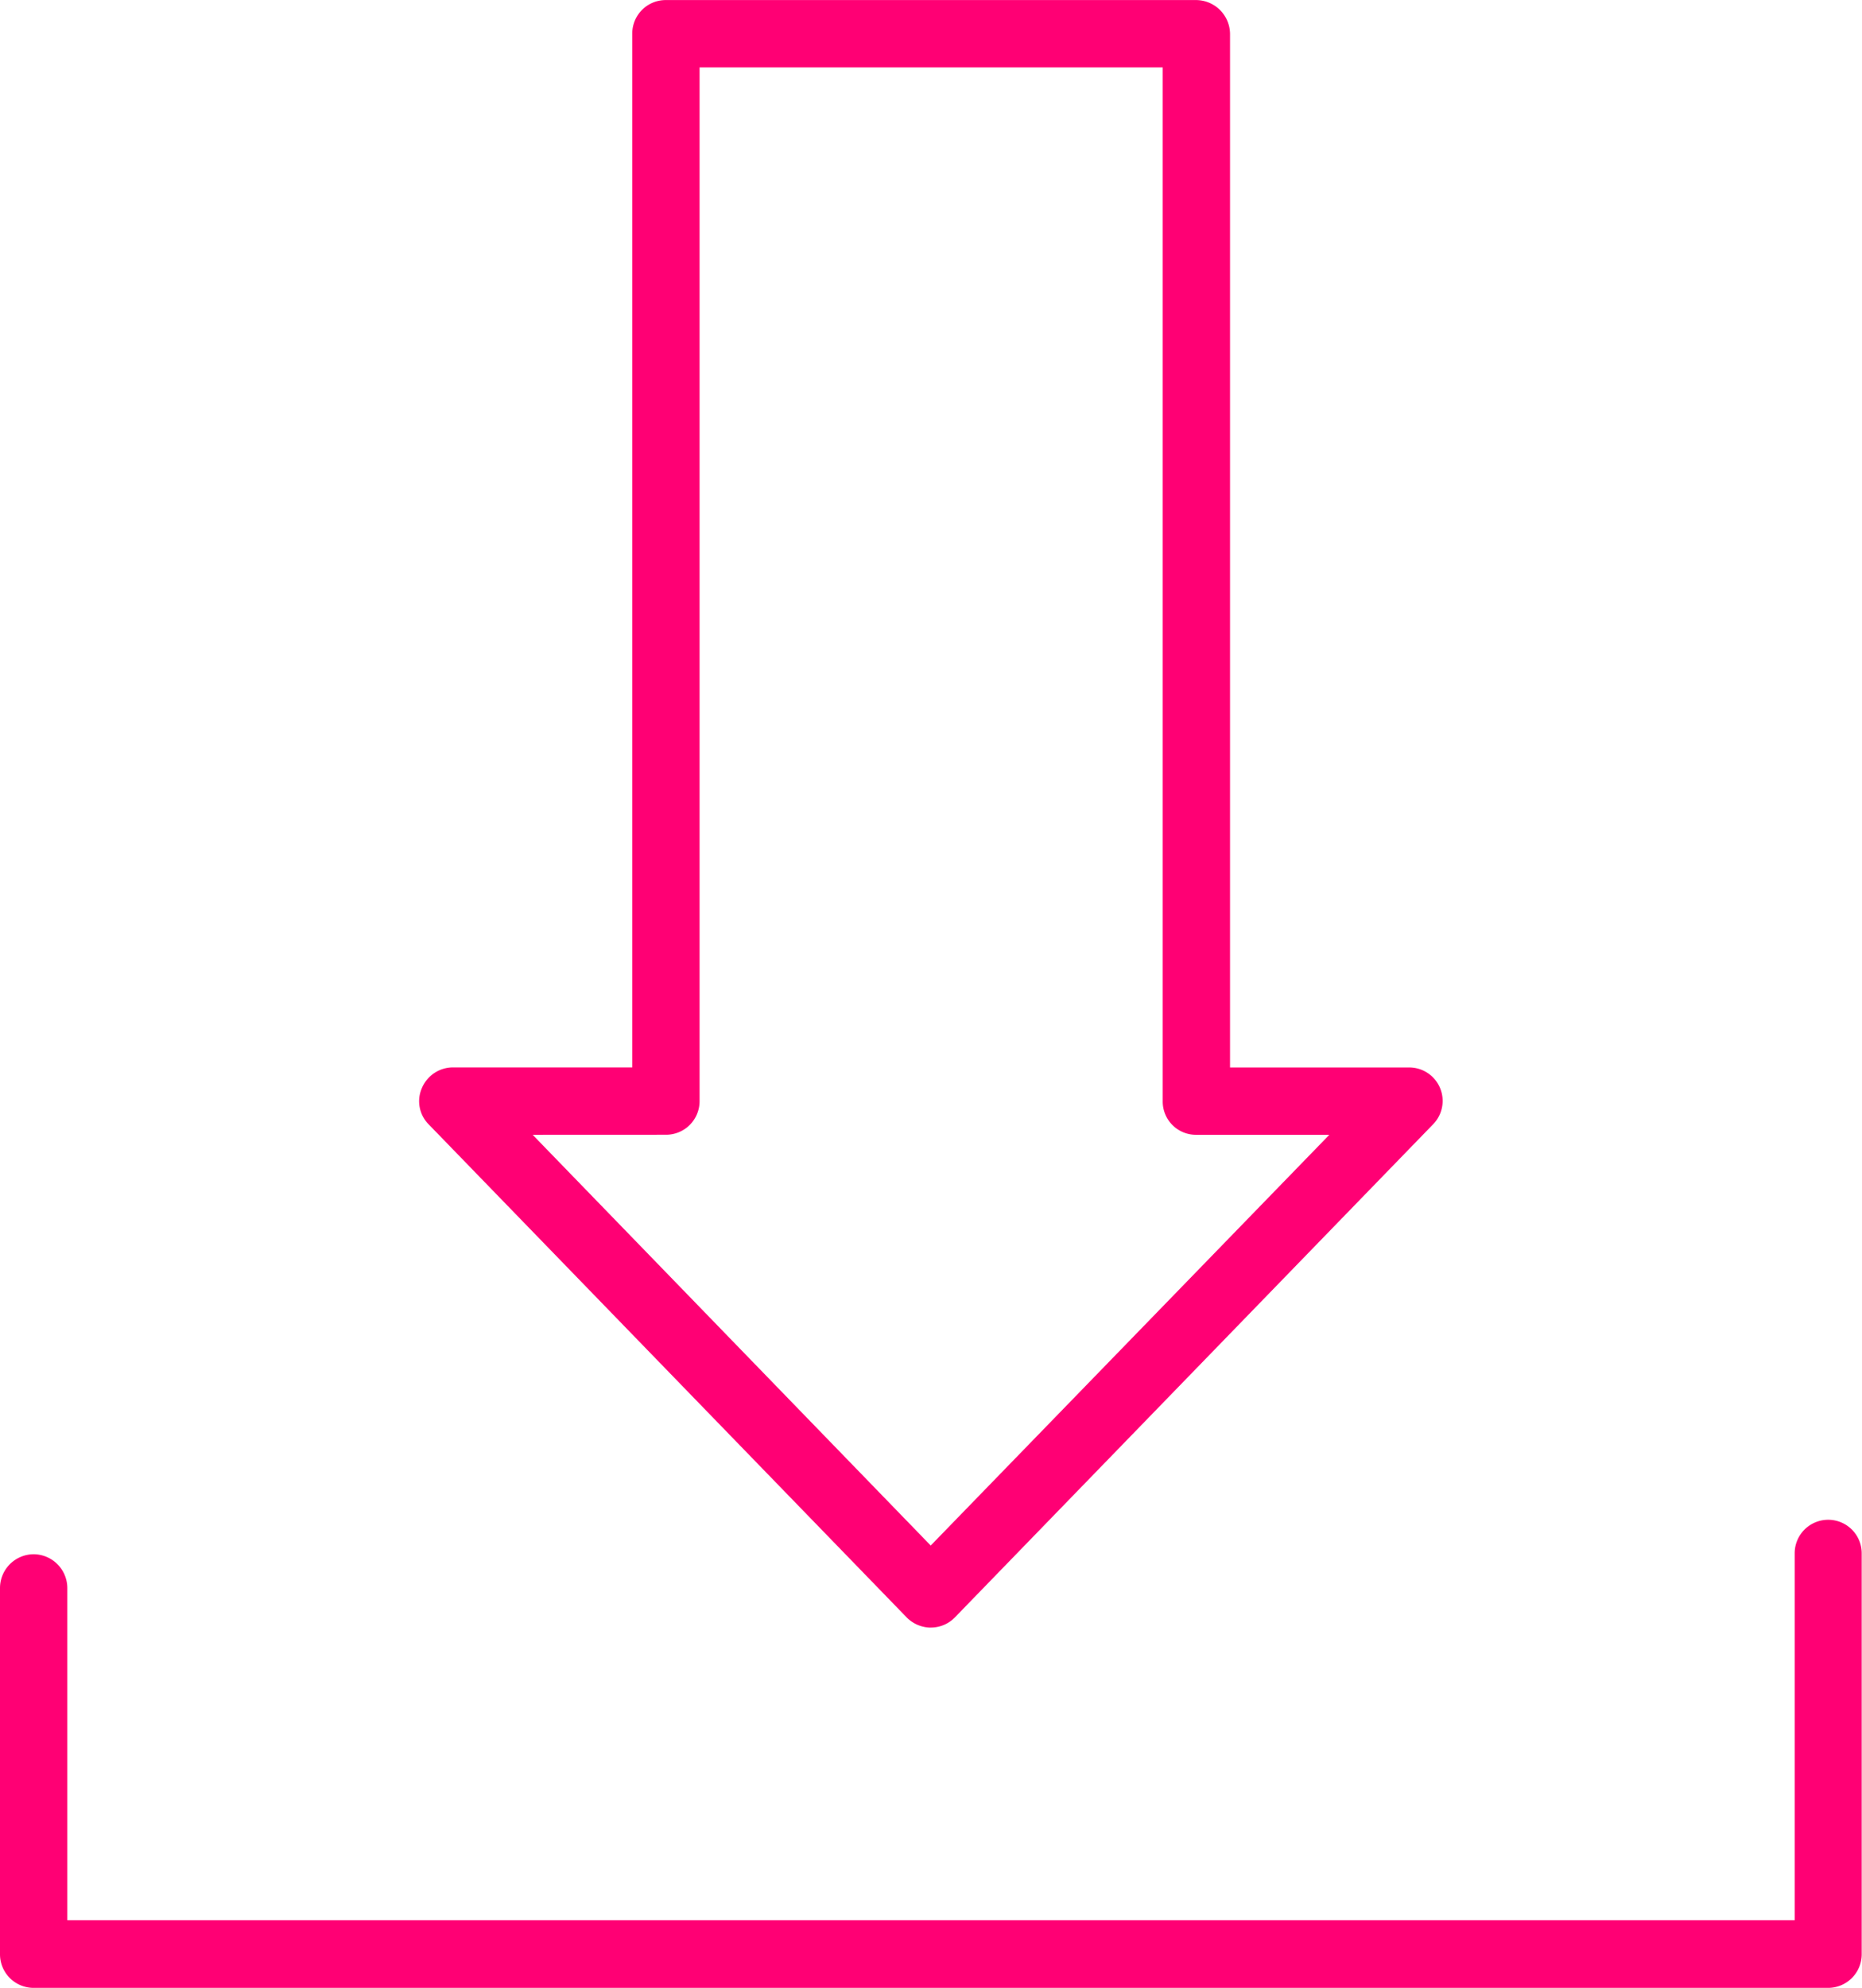 <svg xmlns="http://www.w3.org/2000/svg" xmlns:xlink="http://www.w3.org/1999/xlink" width="31.862" height="34" viewBox="0 0 31.862 34">
    <defs>
        <clipPath id="clip-path">
            <rect id="Rectangle_146" data-name="Rectangle 146" width="31.862" height="34" fill="#ff0074"/>
        </clipPath>
    </defs>
    <g id="Group_706" data-name="Group 706" transform="translate(0 0)">
        <g id="Group_705" data-name="Group 705" transform="translate(0 0)" clip-path="url(#clip-path)">
            <path id="Path_96" data-name="Path 96" d="M10.088,27.838h0a.586.586,0,0,1-.407-.171L1.5,19.232a.561.561,0,0,1-.118-.622.578.578,0,0,1,.53-.354H4.982V.579A.573.573,0,0,1,5.56,0h9.067a.584.584,0,0,1,.584.579V18.257h3.065a.572.572,0,0,1,.407.975L10.5,27.666a.57.57,0,0,1-.413.171M3.278,19.409l6.811,7.025,6.821-7.025H14.627a.569.569,0,0,1-.568-.573V1.152H6.134V18.835a.574.574,0,0,1-.573.573Z" transform="translate(5.837 0.001)" fill="#ff0074"/>
            <path id="Path_97" data-name="Path 97" d="M31.283,12.857H.573A.575.575,0,0,1,0,12.278V6.019A.579.579,0,0,1,.573,5.44a.58.58,0,0,1,.579.579V11.7H30.71V5.424a.573.573,0,1,1,1.147,0v6.854a.575.575,0,0,1-.573.579" transform="translate(0 21.144)" fill="#ff0074"/>
        </g>
    </g>
</svg>